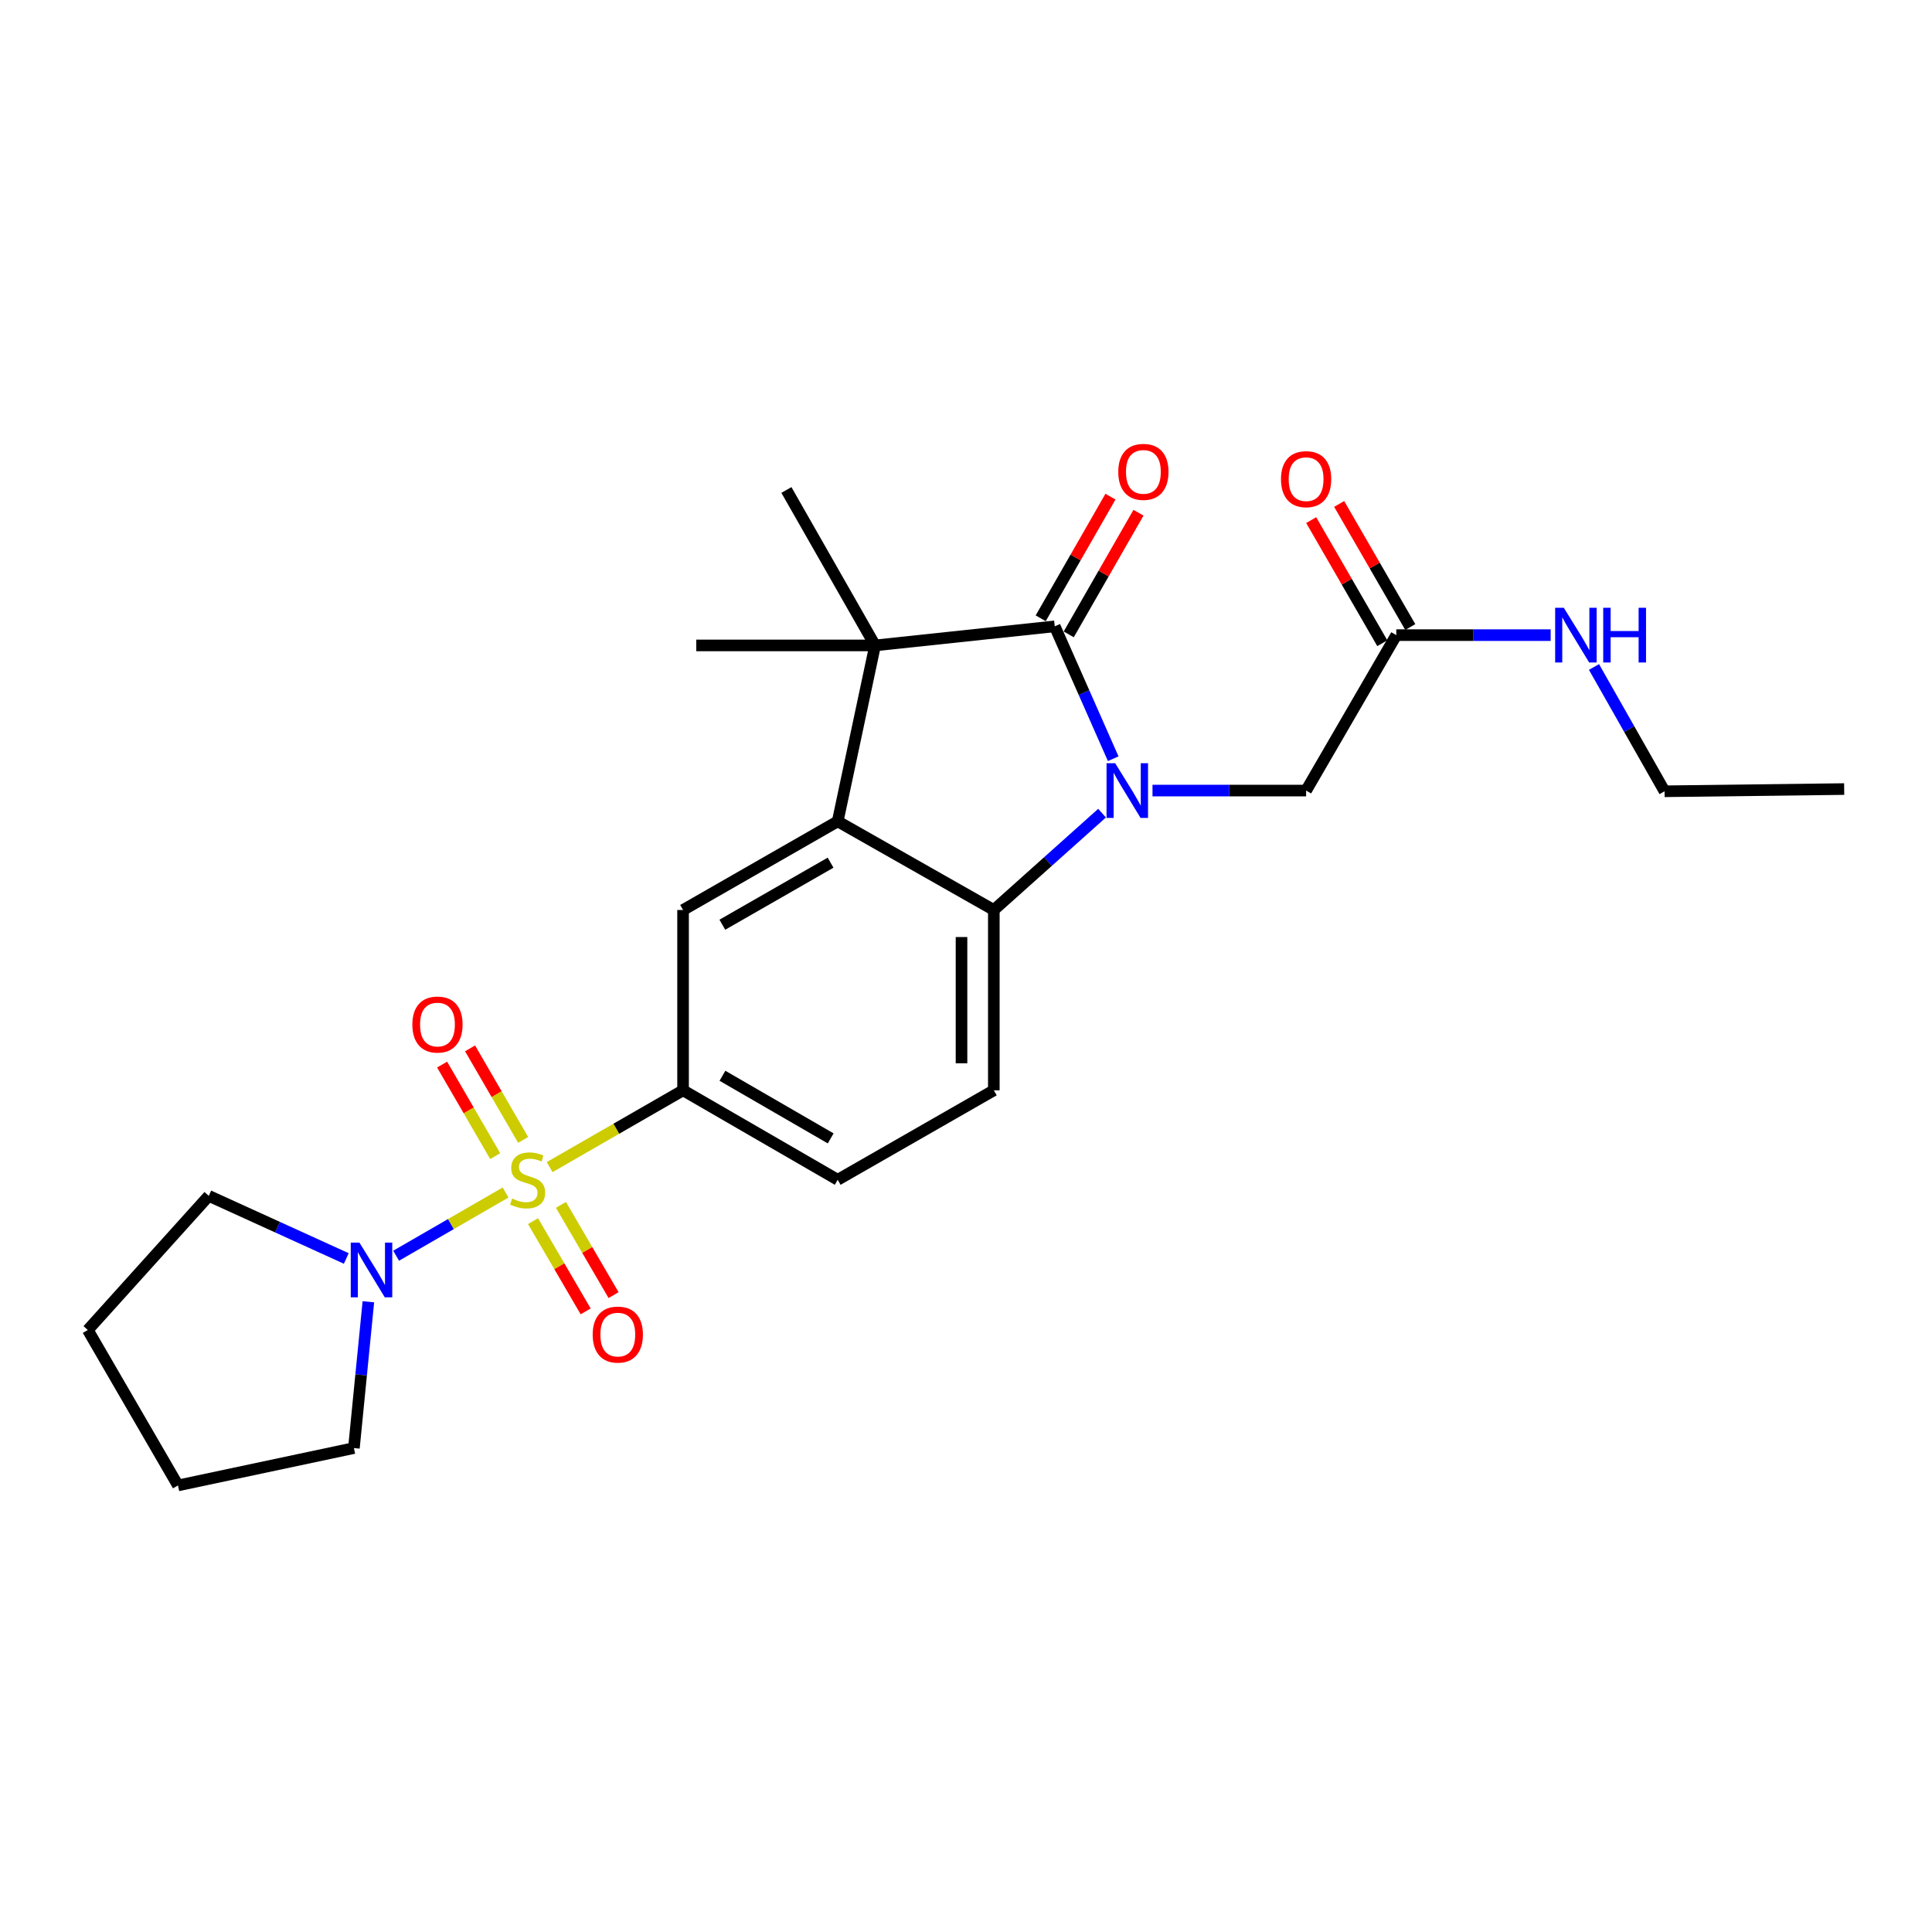 <?xml version='1.0' encoding='iso-8859-1'?>
<svg version='1.1' baseProfile='full'
              xmlns='http://www.w3.org/2000/svg'
                      xmlns:rdkit='http://www.rdkit.org/xml'
                      xmlns:xlink='http://www.w3.org/1999/xlink'
                  xml:space='preserve'
width='1000px' height='1000px' viewBox='0 0 1000 1000'>
<!-- END OF HEADER -->
<rect style='opacity:1.0;fill:#FFFFFF;stroke:none' width='1000' height='1000' x='0' y='0'> </rect>
<path class='bond-5' d='M 284.495,604.091 L 319.025,584.218' style='fill:none;fill-rule:evenodd;stroke:#CCCC00;stroke-width:6px;stroke-linecap:butt;stroke-linejoin:miter;stroke-opacity:1' />
<path class='bond-5' d='M 319.025,584.218 L 353.555,564.346' style='fill:none;fill-rule:evenodd;stroke:#000000;stroke-width:6px;stroke-linecap:butt;stroke-linejoin:miter;stroke-opacity:1' />
<path class='bond-6' d='M 261.681,617.244 L 233.357,633.603' style='fill:none;fill-rule:evenodd;stroke:#CCCC00;stroke-width:6px;stroke-linecap:butt;stroke-linejoin:miter;stroke-opacity:1' />
<path class='bond-6' d='M 233.357,633.603 L 205.033,649.961' style='fill:none;fill-rule:evenodd;stroke:#0000FF;stroke-width:6px;stroke-linecap:butt;stroke-linejoin:miter;stroke-opacity:1' />
<path class='bond-10' d='M 275.899,632.061 L 289.518,655.415' style='fill:none;fill-rule:evenodd;stroke:#CCCC00;stroke-width:6px;stroke-linecap:butt;stroke-linejoin:miter;stroke-opacity:1' />
<path class='bond-10' d='M 289.518,655.415 L 303.137,678.768' style='fill:none;fill-rule:evenodd;stroke:#FF0000;stroke-width:6px;stroke-linecap:butt;stroke-linejoin:miter;stroke-opacity:1' />
<path class='bond-10' d='M 290.346,623.636 L 303.965,646.99' style='fill:none;fill-rule:evenodd;stroke:#CCCC00;stroke-width:6px;stroke-linecap:butt;stroke-linejoin:miter;stroke-opacity:1' />
<path class='bond-10' d='M 303.965,646.99 L 317.584,670.343' style='fill:none;fill-rule:evenodd;stroke:#FF0000;stroke-width:6px;stroke-linecap:butt;stroke-linejoin:miter;stroke-opacity:1' />
<path class='bond-11' d='M 270.788,590.012 L 257.045,566.323' style='fill:none;fill-rule:evenodd;stroke:#CCCC00;stroke-width:6px;stroke-linecap:butt;stroke-linejoin:miter;stroke-opacity:1' />
<path class='bond-11' d='M 257.045,566.323 L 243.303,542.633' style='fill:none;fill-rule:evenodd;stroke:#FF0000;stroke-width:6px;stroke-linecap:butt;stroke-linejoin:miter;stroke-opacity:1' />
<path class='bond-11' d='M 256.322,598.404 L 242.579,574.714' style='fill:none;fill-rule:evenodd;stroke:#CCCC00;stroke-width:6px;stroke-linecap:butt;stroke-linejoin:miter;stroke-opacity:1' />
<path class='bond-11' d='M 242.579,574.714 L 228.837,551.025' style='fill:none;fill-rule:evenodd;stroke:#FF0000;stroke-width:6px;stroke-linecap:butt;stroke-linejoin:miter;stroke-opacity:1' />
<path class='bond-0' d='M 570.423,420.879 L 542.412,445.943' style='fill:none;fill-rule:evenodd;stroke:#0000FF;stroke-width:6px;stroke-linecap:butt;stroke-linejoin:miter;stroke-opacity:1' />
<path class='bond-0' d='M 542.412,445.943 L 514.401,471.008' style='fill:none;fill-rule:evenodd;stroke:#000000;stroke-width:6px;stroke-linecap:butt;stroke-linejoin:miter;stroke-opacity:1' />
<path class='bond-8' d='M 596.534,409.195 L 636.286,409.195' style='fill:none;fill-rule:evenodd;stroke:#0000FF;stroke-width:6px;stroke-linecap:butt;stroke-linejoin:miter;stroke-opacity:1' />
<path class='bond-8' d='M 636.286,409.195 L 676.037,409.195' style='fill:none;fill-rule:evenodd;stroke:#000000;stroke-width:6px;stroke-linecap:butt;stroke-linejoin:miter;stroke-opacity:1' />
<path class='bond-27' d='M 576.198,392.712 L 561.062,358.451' style='fill:none;fill-rule:evenodd;stroke:#0000FF;stroke-width:6px;stroke-linecap:butt;stroke-linejoin:miter;stroke-opacity:1' />
<path class='bond-27' d='M 561.062,358.451 L 545.926,324.191' style='fill:none;fill-rule:evenodd;stroke:#000000;stroke-width:6px;stroke-linecap:butt;stroke-linejoin:miter;stroke-opacity:1' />
<path class='bond-1' d='M 545.926,324.191 L 452.941,334.067' style='fill:none;fill-rule:evenodd;stroke:#000000;stroke-width:6px;stroke-linecap:butt;stroke-linejoin:miter;stroke-opacity:1' />
<path class='bond-13' d='M 553.18,328.35 L 571.231,296.867' style='fill:none;fill-rule:evenodd;stroke:#000000;stroke-width:6px;stroke-linecap:butt;stroke-linejoin:miter;stroke-opacity:1' />
<path class='bond-13' d='M 571.231,296.867 L 589.283,265.384' style='fill:none;fill-rule:evenodd;stroke:#FF0000;stroke-width:6px;stroke-linecap:butt;stroke-linejoin:miter;stroke-opacity:1' />
<path class='bond-13' d='M 538.671,320.032 L 556.723,288.548' style='fill:none;fill-rule:evenodd;stroke:#000000;stroke-width:6px;stroke-linecap:butt;stroke-linejoin:miter;stroke-opacity:1' />
<path class='bond-13' d='M 556.723,288.548 L 574.775,257.065' style='fill:none;fill-rule:evenodd;stroke:#FF0000;stroke-width:6px;stroke-linecap:butt;stroke-linejoin:miter;stroke-opacity:1' />
<path class='bond-2' d='M 433.597,425.129 L 353.555,471.008' style='fill:none;fill-rule:evenodd;stroke:#000000;stroke-width:6px;stroke-linecap:butt;stroke-linejoin:miter;stroke-opacity:1' />
<path class='bond-2' d='M 429.907,446.52 L 373.878,478.636' style='fill:none;fill-rule:evenodd;stroke:#000000;stroke-width:6px;stroke-linecap:butt;stroke-linejoin:miter;stroke-opacity:1' />
<path class='bond-3' d='M 433.597,425.129 L 452.941,334.067' style='fill:none;fill-rule:evenodd;stroke:#000000;stroke-width:6px;stroke-linecap:butt;stroke-linejoin:miter;stroke-opacity:1' />
<path class='bond-26' d='M 433.597,425.129 L 514.401,471.008' style='fill:none;fill-rule:evenodd;stroke:#000000;stroke-width:6px;stroke-linecap:butt;stroke-linejoin:miter;stroke-opacity:1' />
<path class='bond-17' d='M 452.941,334.067 L 407.043,253.616' style='fill:none;fill-rule:evenodd;stroke:#000000;stroke-width:6px;stroke-linecap:butt;stroke-linejoin:miter;stroke-opacity:1' />
<path class='bond-18' d='M 452.941,334.067 L 360.384,334.067' style='fill:none;fill-rule:evenodd;stroke:#000000;stroke-width:6px;stroke-linecap:butt;stroke-linejoin:miter;stroke-opacity:1' />
<path class='bond-4' d='M 514.401,471.008 L 514.401,564.346' style='fill:none;fill-rule:evenodd;stroke:#000000;stroke-width:6px;stroke-linecap:butt;stroke-linejoin:miter;stroke-opacity:1' />
<path class='bond-4' d='M 497.677,485.009 L 497.677,550.345' style='fill:none;fill-rule:evenodd;stroke:#000000;stroke-width:6px;stroke-linecap:butt;stroke-linejoin:miter;stroke-opacity:1' />
<path class='bond-7' d='M 353.555,564.346 L 353.555,471.008' style='fill:none;fill-rule:evenodd;stroke:#000000;stroke-width:6px;stroke-linecap:butt;stroke-linejoin:miter;stroke-opacity:1' />
<path class='bond-14' d='M 353.555,564.346 L 433.597,610.652' style='fill:none;fill-rule:evenodd;stroke:#000000;stroke-width:6px;stroke-linecap:butt;stroke-linejoin:miter;stroke-opacity:1' />
<path class='bond-14' d='M 373.936,556.816 L 429.965,589.23' style='fill:none;fill-rule:evenodd;stroke:#000000;stroke-width:6px;stroke-linecap:butt;stroke-linejoin:miter;stroke-opacity:1' />
<path class='bond-19' d='M 179.236,651.379 L 143.647,635.178' style='fill:none;fill-rule:evenodd;stroke:#0000FF;stroke-width:6px;stroke-linecap:butt;stroke-linejoin:miter;stroke-opacity:1' />
<path class='bond-19' d='M 143.647,635.178 L 108.058,618.977' style='fill:none;fill-rule:evenodd;stroke:#000000;stroke-width:6px;stroke-linecap:butt;stroke-linejoin:miter;stroke-opacity:1' />
<path class='bond-20' d='M 190.663,673.797 L 186.924,711.657' style='fill:none;fill-rule:evenodd;stroke:#0000FF;stroke-width:6px;stroke-linecap:butt;stroke-linejoin:miter;stroke-opacity:1' />
<path class='bond-20' d='M 186.924,711.657 L 183.185,749.516' style='fill:none;fill-rule:evenodd;stroke:#000000;stroke-width:6px;stroke-linecap:butt;stroke-linejoin:miter;stroke-opacity:1' />
<path class='bond-12' d='M 676.037,409.195 L 722.715,328.744' style='fill:none;fill-rule:evenodd;stroke:#000000;stroke-width:6px;stroke-linecap:butt;stroke-linejoin:miter;stroke-opacity:1' />
<path class='bond-9' d='M 514.401,564.346 L 433.597,610.652' style='fill:none;fill-rule:evenodd;stroke:#000000;stroke-width:6px;stroke-linecap:butt;stroke-linejoin:miter;stroke-opacity:1' />
<path class='bond-15' d='M 729.956,324.561 L 711.554,292.701' style='fill:none;fill-rule:evenodd;stroke:#000000;stroke-width:6px;stroke-linecap:butt;stroke-linejoin:miter;stroke-opacity:1' />
<path class='bond-15' d='M 711.554,292.701 L 693.151,260.841' style='fill:none;fill-rule:evenodd;stroke:#FF0000;stroke-width:6px;stroke-linecap:butt;stroke-linejoin:miter;stroke-opacity:1' />
<path class='bond-15' d='M 715.475,332.926 L 697.072,301.066' style='fill:none;fill-rule:evenodd;stroke:#000000;stroke-width:6px;stroke-linecap:butt;stroke-linejoin:miter;stroke-opacity:1' />
<path class='bond-15' d='M 697.072,301.066 L 678.67,269.206' style='fill:none;fill-rule:evenodd;stroke:#FF0000;stroke-width:6px;stroke-linecap:butt;stroke-linejoin:miter;stroke-opacity:1' />
<path class='bond-16' d='M 722.715,328.744 L 762.666,328.744' style='fill:none;fill-rule:evenodd;stroke:#000000;stroke-width:6px;stroke-linecap:butt;stroke-linejoin:miter;stroke-opacity:1' />
<path class='bond-16' d='M 762.666,328.744 L 802.617,328.744' style='fill:none;fill-rule:evenodd;stroke:#0000FF;stroke-width:6px;stroke-linecap:butt;stroke-linejoin:miter;stroke-opacity:1' />
<path class='bond-21' d='M 825.04,345.227 L 843.305,377.397' style='fill:none;fill-rule:evenodd;stroke:#0000FF;stroke-width:6px;stroke-linecap:butt;stroke-linejoin:miter;stroke-opacity:1' />
<path class='bond-21' d='M 843.305,377.397 L 861.57,409.566' style='fill:none;fill-rule:evenodd;stroke:#000000;stroke-width:6px;stroke-linecap:butt;stroke-linejoin:miter;stroke-opacity:1' />
<path class='bond-23' d='M 108.058,618.977 L 45.455,688.409' style='fill:none;fill-rule:evenodd;stroke:#000000;stroke-width:6px;stroke-linecap:butt;stroke-linejoin:miter;stroke-opacity:1' />
<path class='bond-22' d='M 183.185,749.516 L 92.123,768.86' style='fill:none;fill-rule:evenodd;stroke:#000000;stroke-width:6px;stroke-linecap:butt;stroke-linejoin:miter;stroke-opacity:1' />
<path class='bond-24' d='M 861.57,409.566 L 954.545,408.414' style='fill:none;fill-rule:evenodd;stroke:#000000;stroke-width:6px;stroke-linecap:butt;stroke-linejoin:miter;stroke-opacity:1' />
<path class='bond-25' d='M 92.123,768.86 L 45.455,688.409' style='fill:none;fill-rule:evenodd;stroke:#000000;stroke-width:6px;stroke-linecap:butt;stroke-linejoin:miter;stroke-opacity:1' />
<path  class='atom-0' d='M 265.094 620.372
Q 265.414 620.492, 266.734 621.052
Q 268.054 621.612, 269.494 621.972
Q 270.974 622.292, 272.414 622.292
Q 275.094 622.292, 276.654 621.012
Q 278.214 619.692, 278.214 617.412
Q 278.214 615.852, 277.414 614.892
Q 276.654 613.932, 275.454 613.412
Q 274.254 612.892, 272.254 612.292
Q 269.734 611.532, 268.214 610.812
Q 266.734 610.092, 265.654 608.572
Q 264.614 607.052, 264.614 604.492
Q 264.614 600.932, 267.014 598.732
Q 269.454 596.532, 274.254 596.532
Q 277.534 596.532, 281.254 598.092
L 280.334 601.172
Q 276.934 599.772, 274.374 599.772
Q 271.614 599.772, 270.094 600.932
Q 268.574 602.052, 268.614 604.012
Q 268.614 605.532, 269.374 606.452
Q 270.174 607.372, 271.294 607.892
Q 272.454 608.412, 274.374 609.012
Q 276.934 609.812, 278.454 610.612
Q 279.974 611.412, 281.054 613.052
Q 282.174 614.652, 282.174 617.412
Q 282.174 621.332, 279.534 623.452
Q 276.934 625.532, 272.574 625.532
Q 270.054 625.532, 268.134 624.972
Q 266.254 624.452, 264.014 623.532
L 265.094 620.372
' fill='#CCCC00'/>
<path  class='atom-1' d='M 577.22 395.035
L 586.5 410.035
Q 587.42 411.515, 588.9 414.195
Q 590.38 416.875, 590.46 417.035
L 590.46 395.035
L 594.22 395.035
L 594.22 423.355
L 590.34 423.355
L 580.38 406.955
Q 579.22 405.035, 577.98 402.835
Q 576.78 400.635, 576.42 399.955
L 576.42 423.355
L 572.74 423.355
L 572.74 395.035
L 577.22 395.035
' fill='#0000FF'/>
<path  class='atom-7' d='M 186.03 643.161
L 195.31 658.161
Q 196.23 659.641, 197.71 662.321
Q 199.19 665.001, 199.27 665.161
L 199.27 643.161
L 203.03 643.161
L 203.03 671.481
L 199.15 671.481
L 189.19 655.081
Q 188.03 653.161, 186.79 650.961
Q 185.59 648.761, 185.23 648.081
L 185.23 671.481
L 181.55 671.481
L 181.55 643.161
L 186.03 643.161
' fill='#0000FF'/>
<path  class='atom-11' d='M 306.772 690.775
Q 306.772 683.975, 310.132 680.175
Q 313.492 676.375, 319.772 676.375
Q 326.052 676.375, 329.412 680.175
Q 332.772 683.975, 332.772 690.775
Q 332.772 697.655, 329.372 701.575
Q 325.972 705.455, 319.772 705.455
Q 313.532 705.455, 310.132 701.575
Q 306.772 697.695, 306.772 690.775
M 319.772 702.255
Q 324.092 702.255, 326.412 699.375
Q 328.772 696.455, 328.772 690.775
Q 328.772 685.215, 326.412 682.415
Q 324.092 679.575, 319.772 679.575
Q 315.452 679.575, 313.092 682.375
Q 310.772 685.175, 310.772 690.775
Q 310.772 696.495, 313.092 699.375
Q 315.452 702.255, 319.772 702.255
' fill='#FF0000'/>
<path  class='atom-12' d='M 213.435 530.3
Q 213.435 523.5, 216.795 519.7
Q 220.155 515.9, 226.435 515.9
Q 232.715 515.9, 236.075 519.7
Q 239.435 523.5, 239.435 530.3
Q 239.435 537.18, 236.035 541.1
Q 232.635 544.98, 226.435 544.98
Q 220.195 544.98, 216.795 541.1
Q 213.435 537.22, 213.435 530.3
M 226.435 541.78
Q 230.755 541.78, 233.075 538.9
Q 235.435 535.98, 235.435 530.3
Q 235.435 524.74, 233.075 521.94
Q 230.755 519.1, 226.435 519.1
Q 222.115 519.1, 219.755 521.9
Q 217.435 524.7, 217.435 530.3
Q 217.435 536.02, 219.755 538.9
Q 222.115 541.78, 226.435 541.78
' fill='#FF0000'/>
<path  class='atom-14' d='M 578.814 244.238
Q 578.814 237.438, 582.174 233.638
Q 585.534 229.838, 591.814 229.838
Q 598.094 229.838, 601.454 233.638
Q 604.814 237.438, 604.814 244.238
Q 604.814 251.118, 601.414 255.038
Q 598.014 258.918, 591.814 258.918
Q 585.574 258.918, 582.174 255.038
Q 578.814 251.158, 578.814 244.238
M 591.814 255.718
Q 596.134 255.718, 598.454 252.838
Q 600.814 249.918, 600.814 244.238
Q 600.814 238.678, 598.454 235.878
Q 596.134 233.038, 591.814 233.038
Q 587.494 233.038, 585.134 235.838
Q 582.814 238.638, 582.814 244.238
Q 582.814 249.958, 585.134 252.838
Q 587.494 255.718, 591.814 255.718
' fill='#FF0000'/>
<path  class='atom-16' d='M 663.037 248.01
Q 663.037 241.21, 666.397 237.41
Q 669.757 233.61, 676.037 233.61
Q 682.317 233.61, 685.677 237.41
Q 689.037 241.21, 689.037 248.01
Q 689.037 254.89, 685.637 258.81
Q 682.237 262.69, 676.037 262.69
Q 669.797 262.69, 666.397 258.81
Q 663.037 254.93, 663.037 248.01
M 676.037 259.49
Q 680.357 259.49, 682.677 256.61
Q 685.037 253.69, 685.037 248.01
Q 685.037 242.45, 682.677 239.65
Q 680.357 236.81, 676.037 236.81
Q 671.717 236.81, 669.357 239.61
Q 667.037 242.41, 667.037 248.01
Q 667.037 253.73, 669.357 256.61
Q 671.717 259.49, 676.037 259.49
' fill='#FF0000'/>
<path  class='atom-17' d='M 809.422 314.584
L 818.702 329.584
Q 819.622 331.064, 821.102 333.744
Q 822.582 336.424, 822.662 336.584
L 822.662 314.584
L 826.422 314.584
L 826.422 342.904
L 822.542 342.904
L 812.582 326.504
Q 811.422 324.584, 810.182 322.384
Q 808.982 320.184, 808.622 319.504
L 808.622 342.904
L 804.942 342.904
L 804.942 314.584
L 809.422 314.584
' fill='#0000FF'/>
<path  class='atom-17' d='M 829.822 314.584
L 833.662 314.584
L 833.662 326.624
L 848.142 326.624
L 848.142 314.584
L 851.982 314.584
L 851.982 342.904
L 848.142 342.904
L 848.142 329.824
L 833.662 329.824
L 833.662 342.904
L 829.822 342.904
L 829.822 314.584
' fill='#0000FF'/>
</svg>
